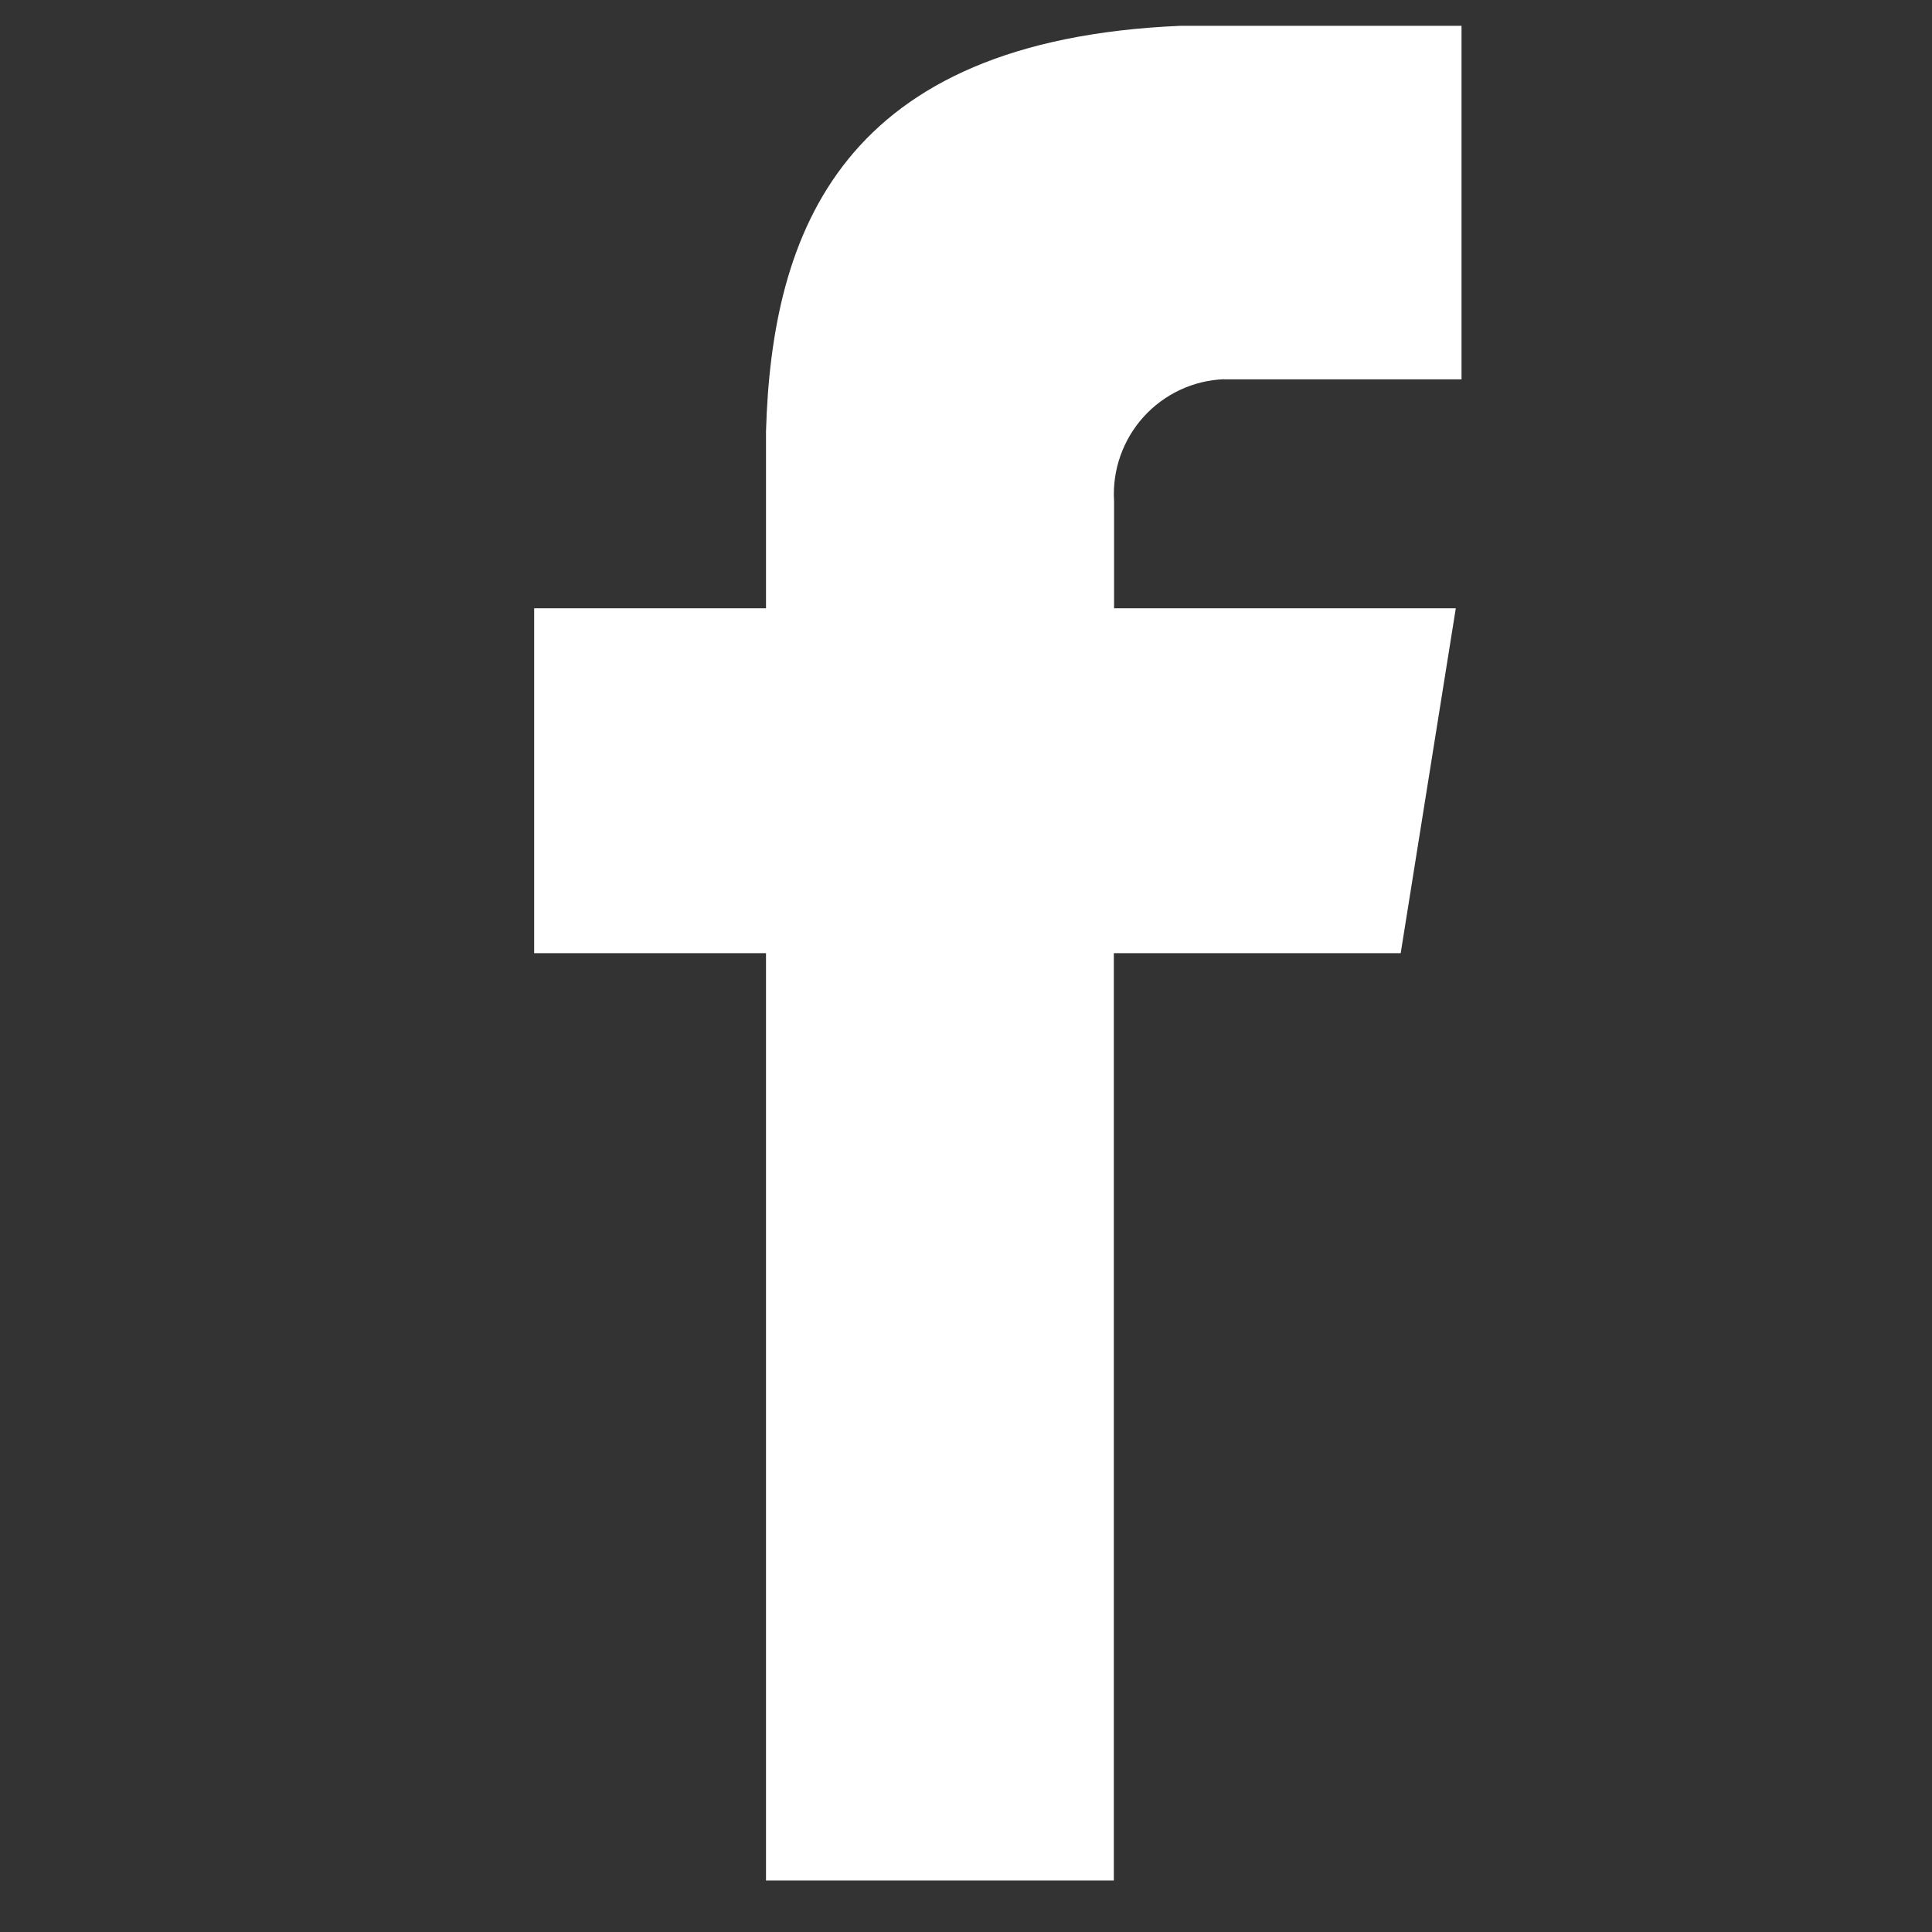 <svg width="25" height="25" viewBox="0 0 25 25" fill="none" xmlns="http://www.w3.org/2000/svg">
<rect x="0" y="0" width="25" height="25" fill="#333333" stroke="none"/>
<g clip-path="url(#clip0_6343_23657)">
<path fill-rule="evenodd" clip-rule="evenodd" d="M15.836 4.909H18.912V0.334H15.274C10.887 0.522 9.987 2.997 9.912 5.584V7.871H6.912V12.334H9.912V24.334H14.413V12.334H18.125L18.838 7.871H14.416V6.482C14.392 6.083 14.53 5.691 14.798 5.394C15.066 5.098 15.442 4.922 15.841 4.907L15.836 4.909Z" fill="white"/>
</g>
<defs>
<clipPath id="clip0_6343_23657">
<rect width="24" height="24" fill="white" transform="translate(0.912 0.334)"/>
</clipPath>
</defs>
</svg>
